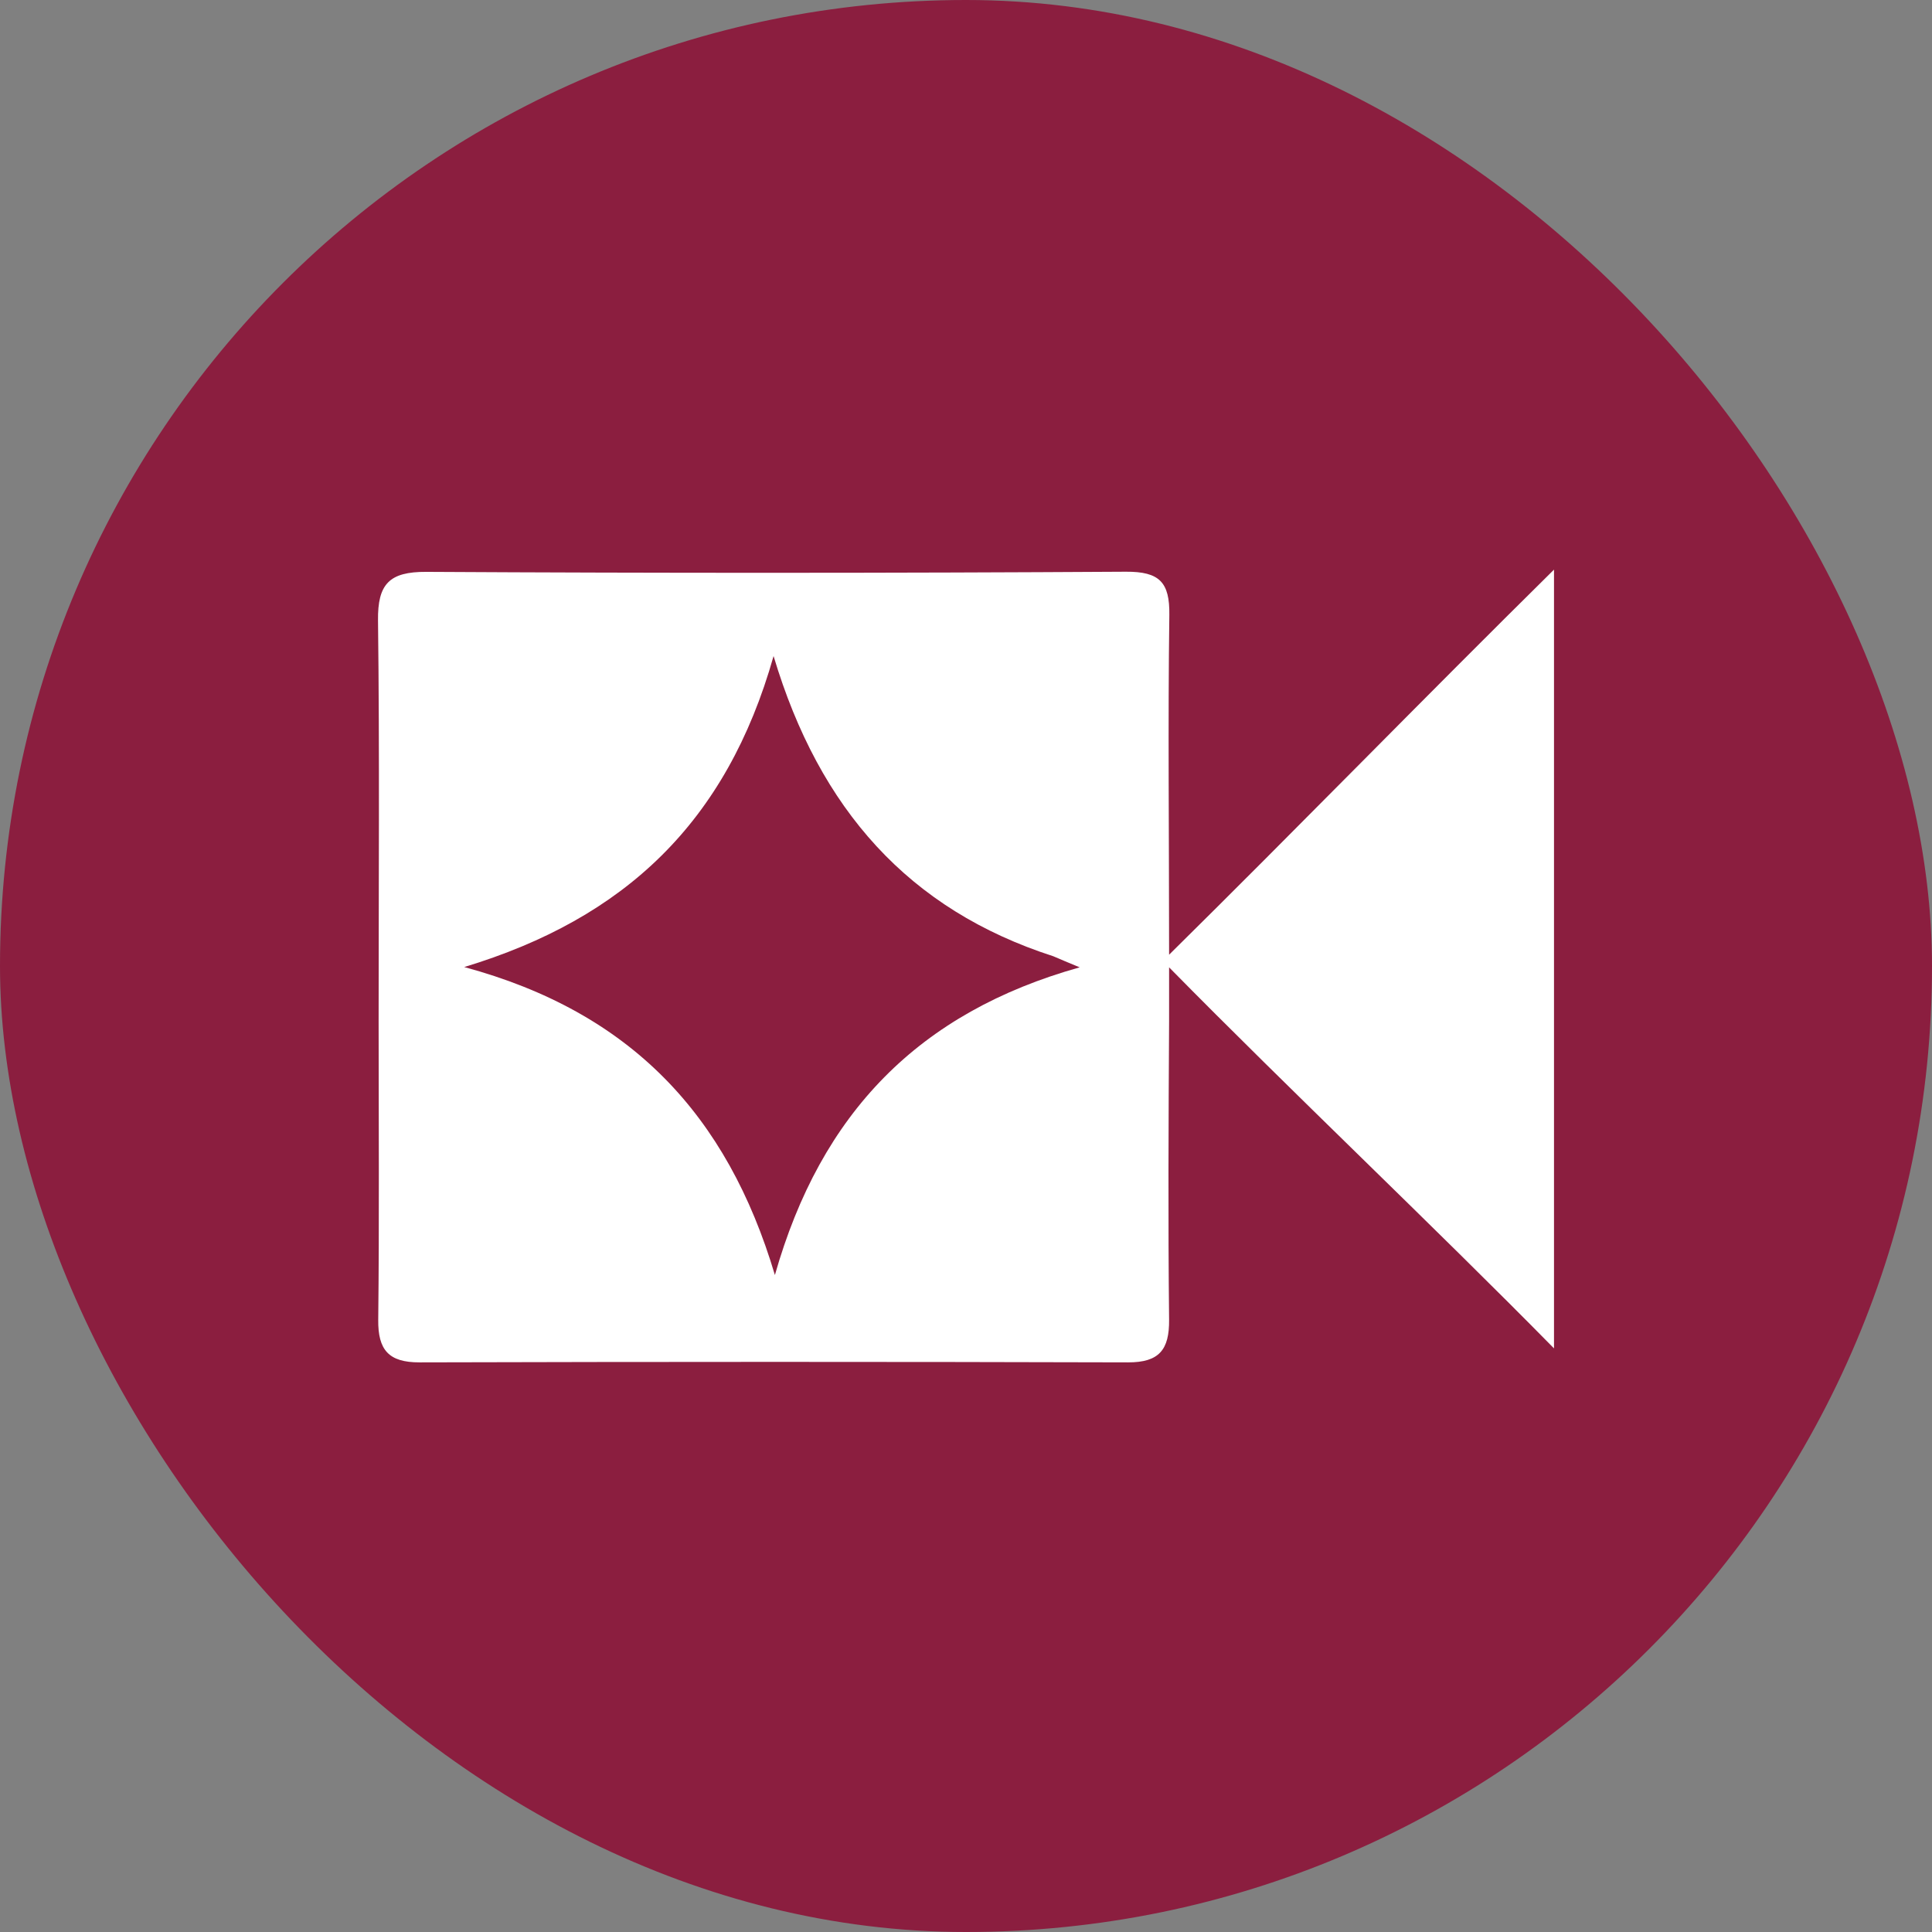 <svg xmlns="http://www.w3.org/2000/svg" width="736" height="736" viewBox="0 0 736 736" fill="none"><rect x="0" y="0" width="736" height="736" fill="#808080" stroke="none"/><g clip-path="url(#clip0_2065_145)"><rect width="736" height="736" rx="368" fill="#8B1E3F"></rect><path d="M144.237 389.083C144.238 337.05 144.623 286.709 144.005 236.38C143.834 222.486 148.282 217.774 162.409 217.853C251.238 218.351 340.073 218.332 428.902 217.799C441.754 217.722 445.632 221.837 445.462 234.278C444.906 274.942 445.37 317.45 445.37 363.699C495.188 314.518 541.656 266.7 592 217C592 319.387 592 416.748 592 513.671C545.782 466.687 491.773 415.684 445.37 368.512C445.37 378.547 445.393 385.078 445.37 389.064C445.155 426.956 444.962 464.852 445.369 502.741C445.492 514.18 441.587 519.033 429.727 518.999C339.764 518.746 249.799 518.758 159.836 519C148.07 519.031 143.959 514.279 144.089 502.762C144.511 465.439 144.243 428.108 144.237 389.083ZM401.246 364.282C346.349 346.583 312.209 308.474 294.694 249.928C276.798 313.192 238.089 349.848 176.851 368.399C240.197 385.531 277.01 424.634 295.198 485.726C312.743 423.928 350.101 385.661 411.304 368.512C406.284 366.426 404.737 365.783 401.246 364.282Z" fill="white"></path></g><defs><clipPath id="clip0_2065_145"><rect width="736" height="736" fill="white"></rect></clipPath></defs></svg>